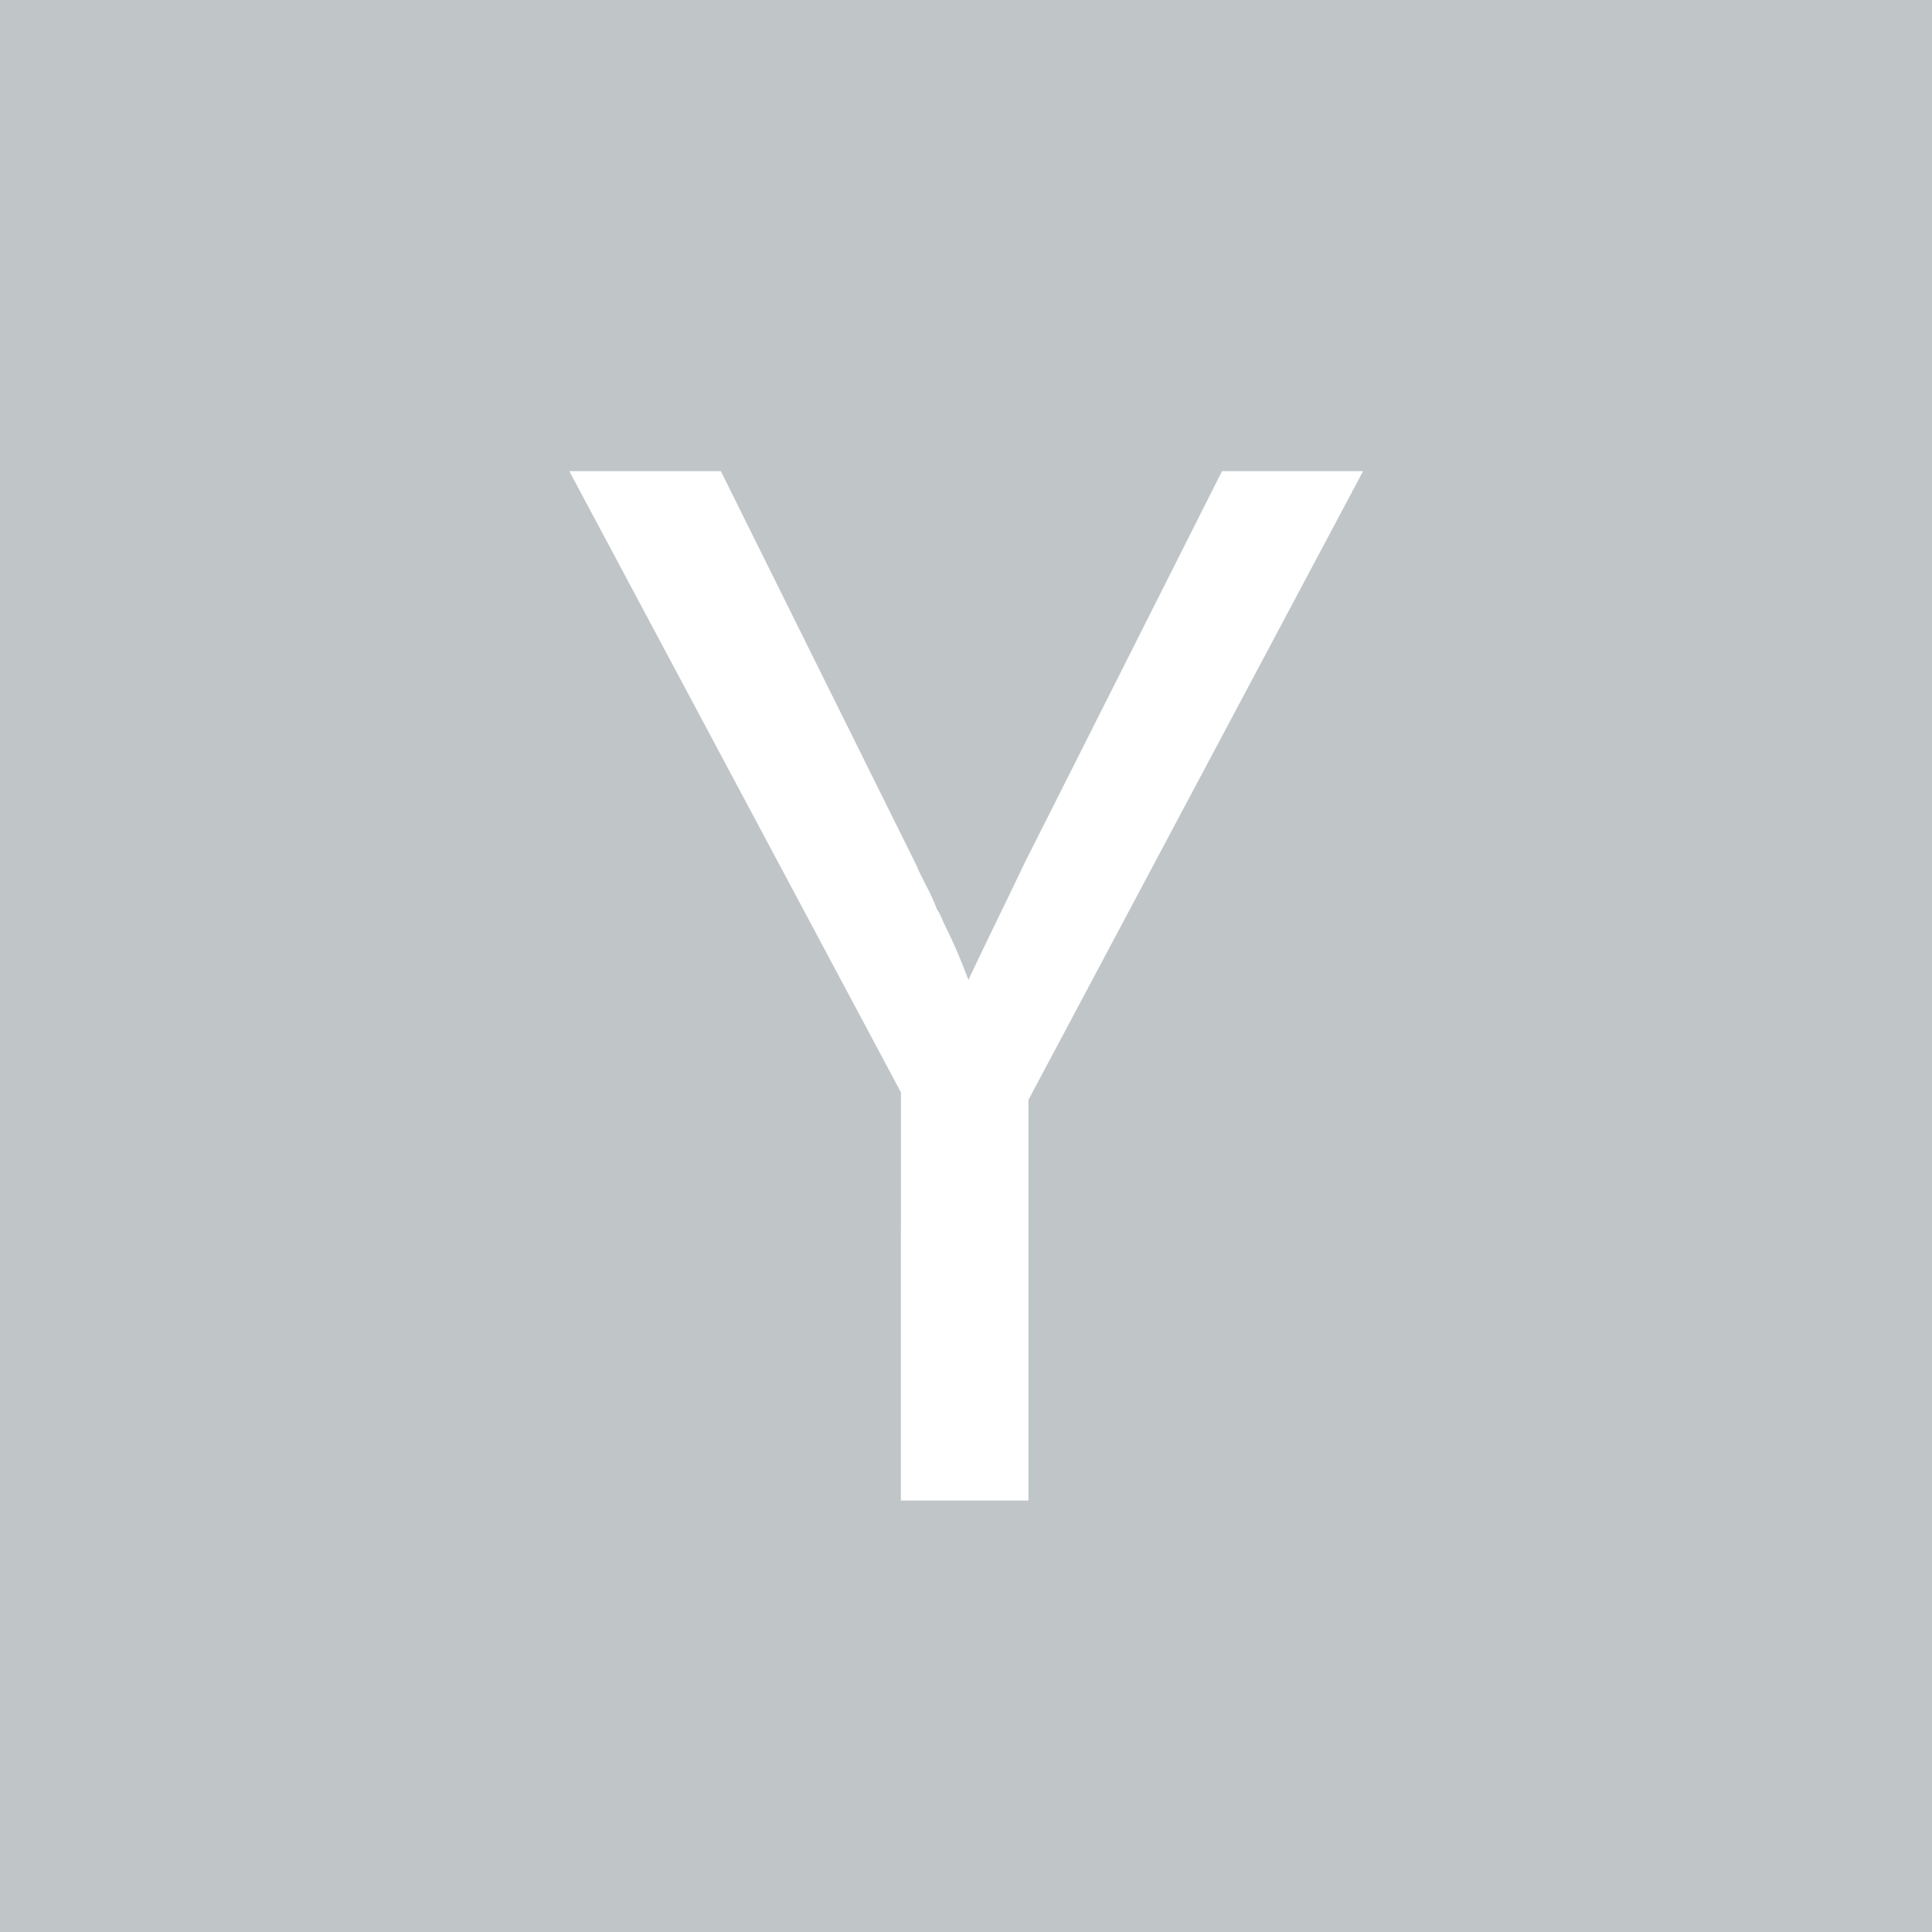 <svg width="37" height="37" viewBox="0 0 37 37" fill="none" xmlns="http://www.w3.org/2000/svg">
    <rect width="37" height="37" fill="#C0C5C7"/>
    <path d="M0 0H37V37H0V0Z" fill="#C0C5C7"/>
    <path d="M17.254 20.92L10.903 9.023H13.805L17.541 16.552C17.598 16.686 17.666 16.825 17.742 16.969C17.819 17.113 17.886 17.261 17.943 17.414C17.982 17.472 18.01 17.524 18.029 17.572C18.049 17.62 18.068 17.663 18.087 17.702C18.179 17.886 18.265 18.072 18.346 18.262C18.422 18.444 18.489 18.612 18.547 18.765C18.7 18.439 18.868 18.09 19.049 17.716C19.232 17.342 19.418 16.954 19.61 16.552L23.403 9.023H26.105L19.696 21.064V28.737H17.253L17.254 20.92Z" fill="white"/>
</svg>
